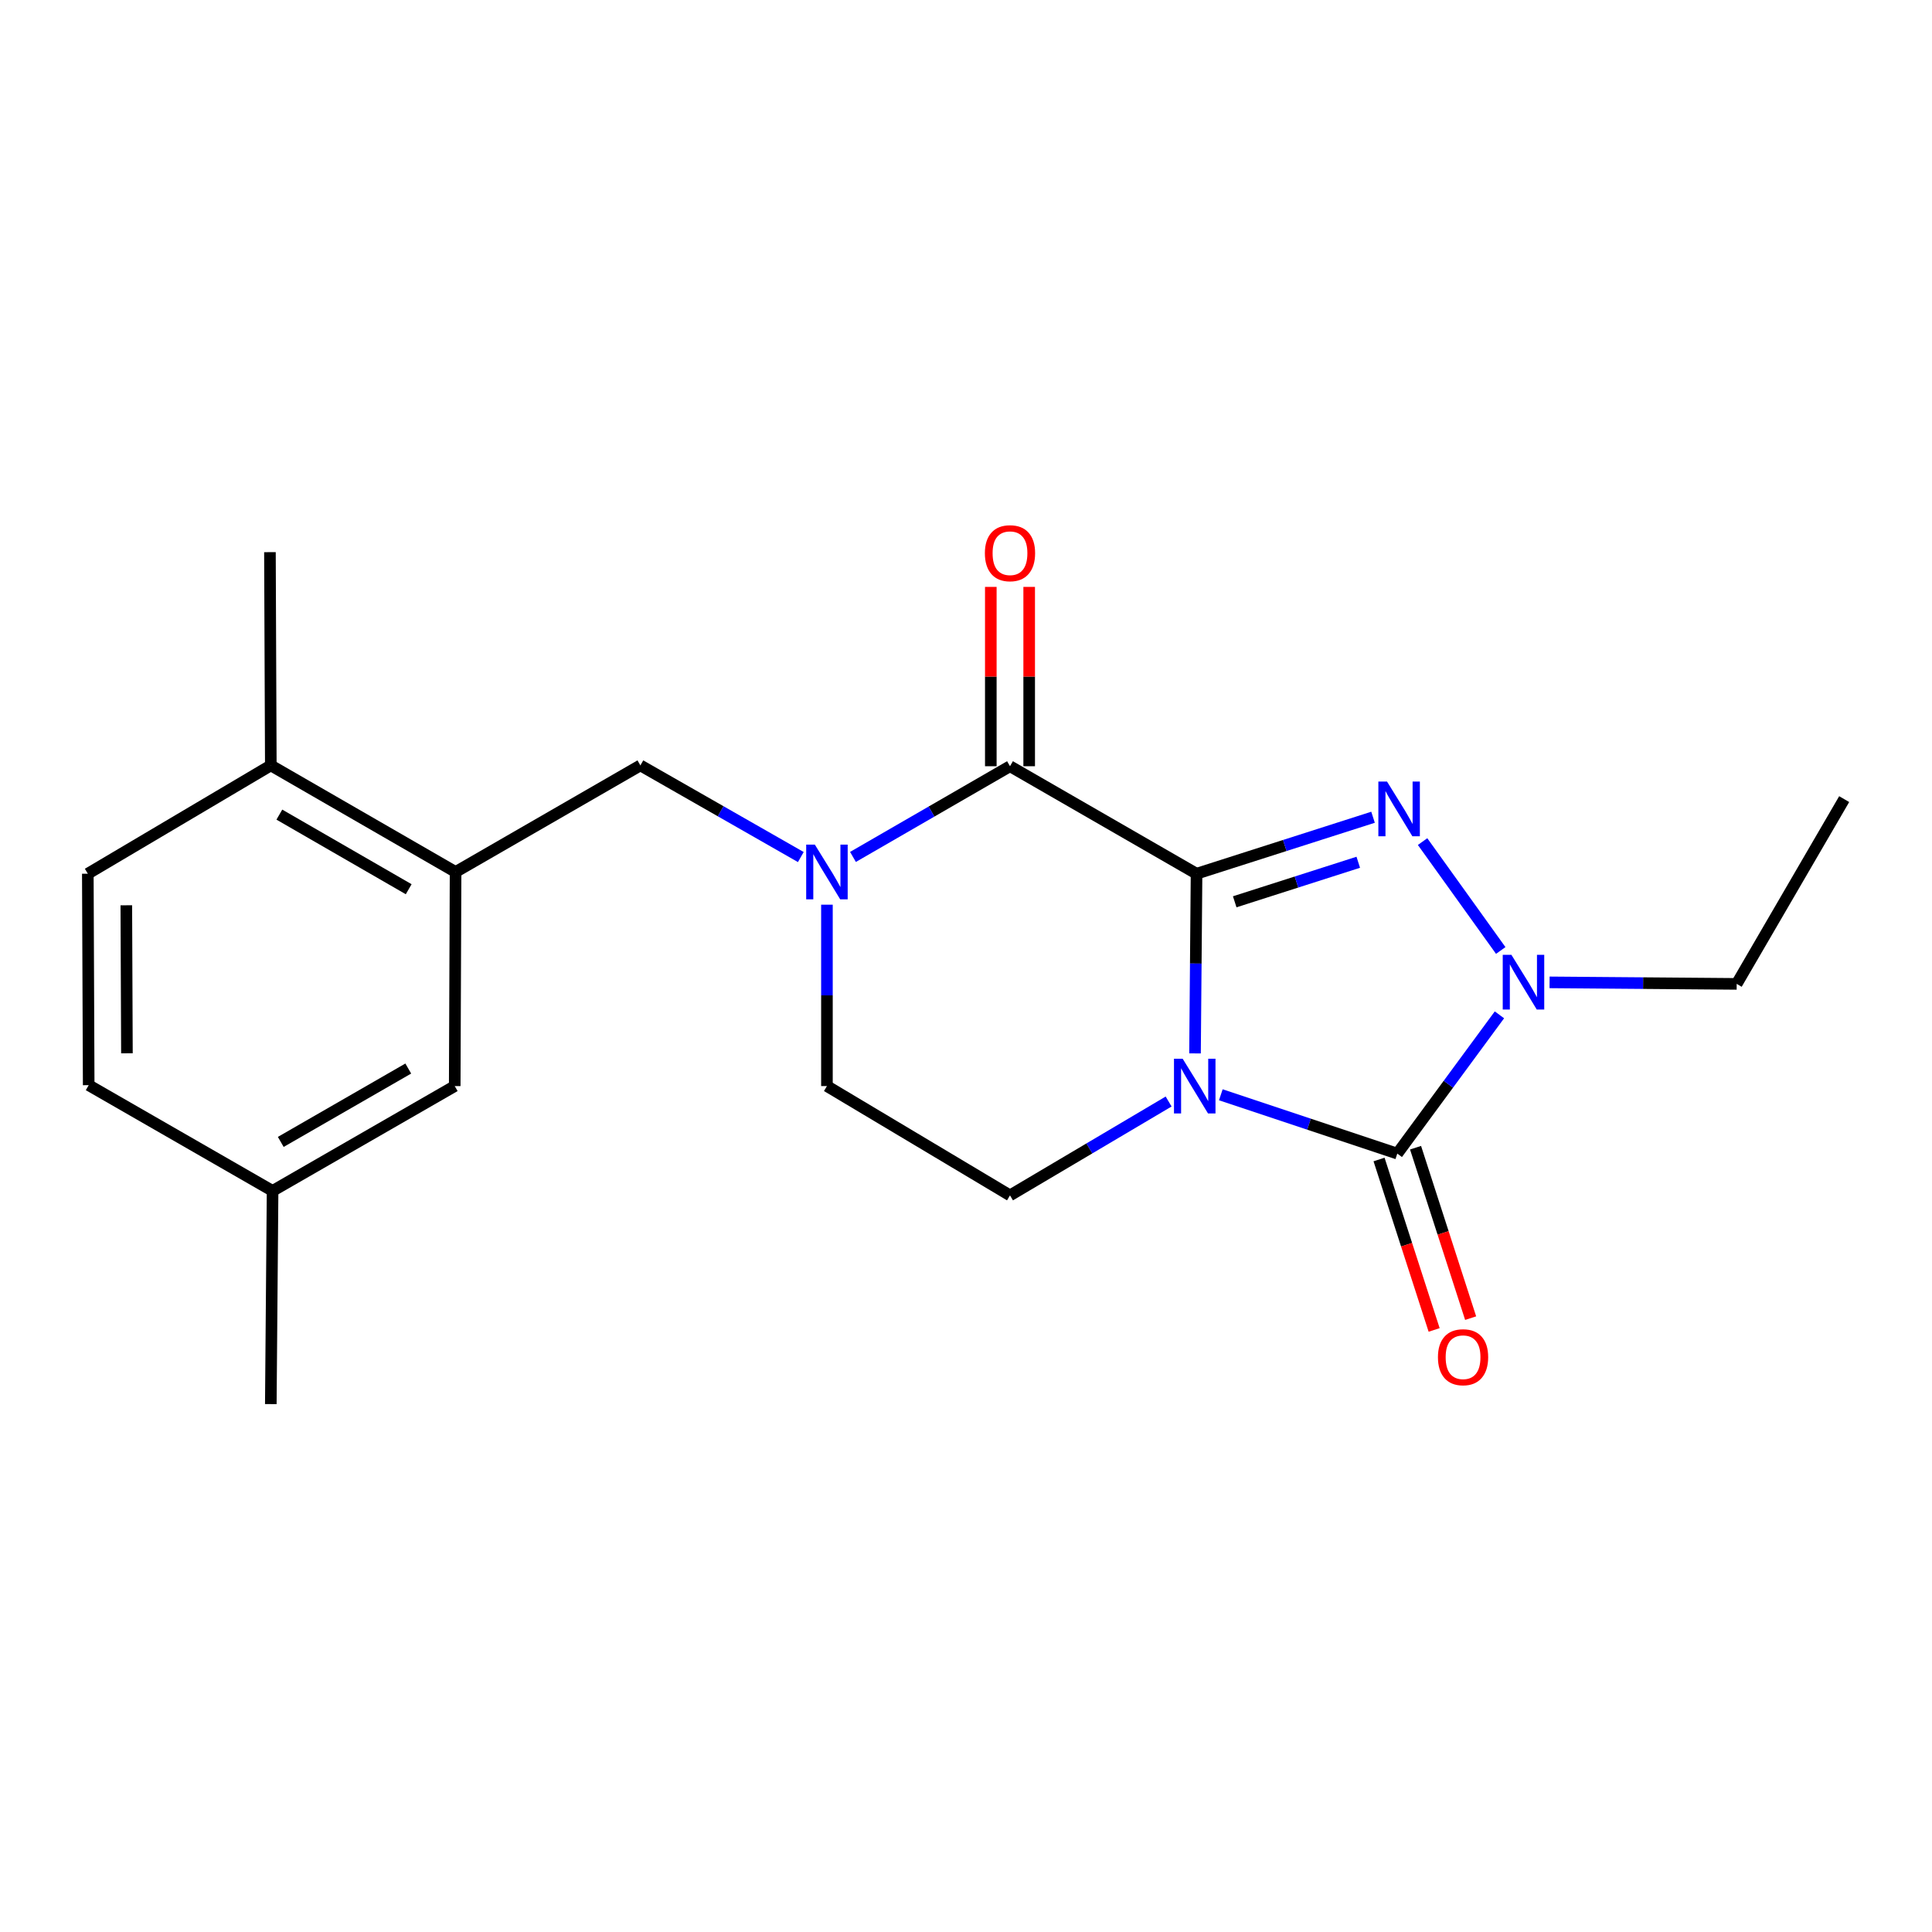 <?xml version='1.0' encoding='iso-8859-1'?>
<svg version='1.1' baseProfile='full'
              xmlns='http://www.w3.org/2000/svg'
                      xmlns:rdkit='http://www.rdkit.org/xml'
                      xmlns:xlink='http://www.w3.org/1999/xlink'
                  xml:space='preserve'
width='1000px' height='1000px' viewBox='0 0 1000 1000'>
<!-- END OF HEADER -->
<rect style='opacity:1.0;fill:#FFFFFF;stroke:none' width='1000' height='1000' x='0' y='0'> </rect>
<path class='bond-0' d='M 619.332,452.238 L 618.935,498.739' style='fill:none;fill-rule:evenodd;stroke:#000000;stroke-width:6px;stroke-linecap:butt;stroke-linejoin:miter;stroke-opacity:1' />
<path class='bond-0' d='M 618.935,498.739 L 618.539,545.24' style='fill:none;fill-rule:evenodd;stroke:#0000FF;stroke-width:6px;stroke-linecap:butt;stroke-linejoin:miter;stroke-opacity:1' />
<path class='bond-1' d='M 619.332,452.238 L 665.009,437.621' style='fill:none;fill-rule:evenodd;stroke:#000000;stroke-width:6px;stroke-linecap:butt;stroke-linejoin:miter;stroke-opacity:1' />
<path class='bond-1' d='M 665.009,437.621 L 710.686,423.005' style='fill:none;fill-rule:evenodd;stroke:#0000FF;stroke-width:6px;stroke-linecap:butt;stroke-linejoin:miter;stroke-opacity:1' />
<path class='bond-1' d='M 639.088,466.768 L 671.062,456.536' style='fill:none;fill-rule:evenodd;stroke:#000000;stroke-width:6px;stroke-linecap:butt;stroke-linejoin:miter;stroke-opacity:1' />
<path class='bond-1' d='M 671.062,456.536 L 703.036,446.304' style='fill:none;fill-rule:evenodd;stroke:#0000FF;stroke-width:6px;stroke-linecap:butt;stroke-linejoin:miter;stroke-opacity:1' />
<path class='bond-3' d='M 619.332,452.238 L 522.772,396.599' style='fill:none;fill-rule:evenodd;stroke:#000000;stroke-width:6px;stroke-linecap:butt;stroke-linejoin:miter;stroke-opacity:1' />
<path class='bond-2' d='M 631.897,566.65 L 677.569,581.875' style='fill:none;fill-rule:evenodd;stroke:#0000FF;stroke-width:6px;stroke-linecap:butt;stroke-linejoin:miter;stroke-opacity:1' />
<path class='bond-2' d='M 677.569,581.875 L 723.24,597.1' style='fill:none;fill-rule:evenodd;stroke:#000000;stroke-width:6px;stroke-linecap:butt;stroke-linejoin:miter;stroke-opacity:1' />
<path class='bond-6' d='M 604.877,570.146 L 563.824,594.436' style='fill:none;fill-rule:evenodd;stroke:#0000FF;stroke-width:6px;stroke-linecap:butt;stroke-linejoin:miter;stroke-opacity:1' />
<path class='bond-6' d='M 563.824,594.436 L 522.772,618.725' style='fill:none;fill-rule:evenodd;stroke:#000000;stroke-width:6px;stroke-linecap:butt;stroke-linejoin:miter;stroke-opacity:1' />
<path class='bond-4' d='M 736.325,435.607 L 776.782,491.964' style='fill:none;fill-rule:evenodd;stroke:#0000FF;stroke-width:6px;stroke-linecap:butt;stroke-linejoin:miter;stroke-opacity:1' />
<path class='bond-10' d='M 713.792,600.154 L 728.049,644.265' style='fill:none;fill-rule:evenodd;stroke:#000000;stroke-width:6px;stroke-linecap:butt;stroke-linejoin:miter;stroke-opacity:1' />
<path class='bond-10' d='M 728.049,644.265 L 742.306,688.377' style='fill:none;fill-rule:evenodd;stroke:#FF0000;stroke-width:6px;stroke-linecap:butt;stroke-linejoin:miter;stroke-opacity:1' />
<path class='bond-10' d='M 732.689,594.047 L 746.946,638.158' style='fill:none;fill-rule:evenodd;stroke:#000000;stroke-width:6px;stroke-linecap:butt;stroke-linejoin:miter;stroke-opacity:1' />
<path class='bond-10' d='M 746.946,638.158 L 761.203,682.269' style='fill:none;fill-rule:evenodd;stroke:#FF0000;stroke-width:6px;stroke-linecap:butt;stroke-linejoin:miter;stroke-opacity:1' />
<path class='bond-21' d='M 723.24,597.1 L 749.673,561.189' style='fill:none;fill-rule:evenodd;stroke:#000000;stroke-width:6px;stroke-linecap:butt;stroke-linejoin:miter;stroke-opacity:1' />
<path class='bond-21' d='M 749.673,561.189 L 776.105,525.277' style='fill:none;fill-rule:evenodd;stroke:#0000FF;stroke-width:6px;stroke-linecap:butt;stroke-linejoin:miter;stroke-opacity:1' />
<path class='bond-5' d='M 522.772,396.599 L 482.134,420.074' style='fill:none;fill-rule:evenodd;stroke:#000000;stroke-width:6px;stroke-linecap:butt;stroke-linejoin:miter;stroke-opacity:1' />
<path class='bond-5' d='M 482.134,420.074 L 441.497,443.549' style='fill:none;fill-rule:evenodd;stroke:#0000FF;stroke-width:6px;stroke-linecap:butt;stroke-linejoin:miter;stroke-opacity:1' />
<path class='bond-11' d='M 532.702,396.599 L 532.702,350.188' style='fill:none;fill-rule:evenodd;stroke:#000000;stroke-width:6px;stroke-linecap:butt;stroke-linejoin:miter;stroke-opacity:1' />
<path class='bond-11' d='M 532.702,350.188 L 532.702,303.777' style='fill:none;fill-rule:evenodd;stroke:#FF0000;stroke-width:6px;stroke-linecap:butt;stroke-linejoin:miter;stroke-opacity:1' />
<path class='bond-11' d='M 512.842,396.599 L 512.842,350.188' style='fill:none;fill-rule:evenodd;stroke:#000000;stroke-width:6px;stroke-linecap:butt;stroke-linejoin:miter;stroke-opacity:1' />
<path class='bond-11' d='M 512.842,350.188 L 512.842,303.777' style='fill:none;fill-rule:evenodd;stroke:#FF0000;stroke-width:6px;stroke-linecap:butt;stroke-linejoin:miter;stroke-opacity:1' />
<path class='bond-15' d='M 802.054,508.472 L 850.48,508.864' style='fill:none;fill-rule:evenodd;stroke:#0000FF;stroke-width:6px;stroke-linecap:butt;stroke-linejoin:miter;stroke-opacity:1' />
<path class='bond-15' d='M 850.48,508.864 L 898.906,509.256' style='fill:none;fill-rule:evenodd;stroke:#000000;stroke-width:6px;stroke-linecap:butt;stroke-linejoin:miter;stroke-opacity:1' />
<path class='bond-7' d='M 414.501,443.609 L 372.981,419.889' style='fill:none;fill-rule:evenodd;stroke:#0000FF;stroke-width:6px;stroke-linecap:butt;stroke-linejoin:miter;stroke-opacity:1' />
<path class='bond-7' d='M 372.981,419.889 L 331.461,396.169' style='fill:none;fill-rule:evenodd;stroke:#000000;stroke-width:6px;stroke-linecap:butt;stroke-linejoin:miter;stroke-opacity:1' />
<path class='bond-9' d='M 428.021,468.264 L 428.021,515.206' style='fill:none;fill-rule:evenodd;stroke:#0000FF;stroke-width:6px;stroke-linecap:butt;stroke-linejoin:miter;stroke-opacity:1' />
<path class='bond-9' d='M 428.021,515.206 L 428.021,562.148' style='fill:none;fill-rule:evenodd;stroke:#000000;stroke-width:6px;stroke-linecap:butt;stroke-linejoin:miter;stroke-opacity:1' />
<path class='bond-22' d='M 522.772,618.725 L 428.021,562.148' style='fill:none;fill-rule:evenodd;stroke:#000000;stroke-width:6px;stroke-linecap:butt;stroke-linejoin:miter;stroke-opacity:1' />
<path class='bond-8' d='M 331.461,396.169 L 235.806,451.333' style='fill:none;fill-rule:evenodd;stroke:#000000;stroke-width:6px;stroke-linecap:butt;stroke-linejoin:miter;stroke-opacity:1' />
<path class='bond-12' d='M 235.806,451.333 L 140.172,396.169' style='fill:none;fill-rule:evenodd;stroke:#000000;stroke-width:6px;stroke-linecap:butt;stroke-linejoin:miter;stroke-opacity:1' />
<path class='bond-12' d='M 211.538,460.261 L 144.594,421.646' style='fill:none;fill-rule:evenodd;stroke:#000000;stroke-width:6px;stroke-linecap:butt;stroke-linejoin:miter;stroke-opacity:1' />
<path class='bond-13' d='M 235.806,451.333 L 235.364,562.148' style='fill:none;fill-rule:evenodd;stroke:#000000;stroke-width:6px;stroke-linecap:butt;stroke-linejoin:miter;stroke-opacity:1' />
<path class='bond-14' d='M 140.172,396.169 L 45.455,452.238' style='fill:none;fill-rule:evenodd;stroke:#000000;stroke-width:6px;stroke-linecap:butt;stroke-linejoin:miter;stroke-opacity:1' />
<path class='bond-18' d='M 140.172,396.169 L 139.72,285.795' style='fill:none;fill-rule:evenodd;stroke:#000000;stroke-width:6px;stroke-linecap:butt;stroke-linejoin:miter;stroke-opacity:1' />
<path class='bond-16' d='M 235.364,562.148 L 141.088,616.408' style='fill:none;fill-rule:evenodd;stroke:#000000;stroke-width:6px;stroke-linecap:butt;stroke-linejoin:miter;stroke-opacity:1' />
<path class='bond-16' d='M 211.317,553.075 L 145.323,591.057' style='fill:none;fill-rule:evenodd;stroke:#000000;stroke-width:6px;stroke-linecap:butt;stroke-linejoin:miter;stroke-opacity:1' />
<path class='bond-23' d='M 45.455,452.238 L 45.907,561.685' style='fill:none;fill-rule:evenodd;stroke:#000000;stroke-width:6px;stroke-linecap:butt;stroke-linejoin:miter;stroke-opacity:1' />
<path class='bond-23' d='M 65.382,468.573 L 65.698,545.186' style='fill:none;fill-rule:evenodd;stroke:#000000;stroke-width:6px;stroke-linecap:butt;stroke-linejoin:miter;stroke-opacity:1' />
<path class='bond-20' d='M 898.906,509.256 L 954.545,413.623' style='fill:none;fill-rule:evenodd;stroke:#000000;stroke-width:6px;stroke-linecap:butt;stroke-linejoin:miter;stroke-opacity:1' />
<path class='bond-17' d='M 141.088,616.408 L 45.907,561.685' style='fill:none;fill-rule:evenodd;stroke:#000000;stroke-width:6px;stroke-linecap:butt;stroke-linejoin:miter;stroke-opacity:1' />
<path class='bond-19' d='M 141.088,616.408 L 140.172,726.759' style='fill:none;fill-rule:evenodd;stroke:#000000;stroke-width:6px;stroke-linecap:butt;stroke-linejoin:miter;stroke-opacity:1' />
<path  class='atom-1' d='M 612.134 547.988
L 621.414 562.988
Q 622.334 564.468, 623.814 567.148
Q 625.294 569.828, 625.374 569.988
L 625.374 547.988
L 629.134 547.988
L 629.134 576.308
L 625.254 576.308
L 615.294 559.908
Q 614.134 557.988, 612.894 555.788
Q 611.694 553.588, 611.334 552.908
L 611.334 576.308
L 607.654 576.308
L 607.654 547.988
L 612.134 547.988
' fill='#0000FF'/>
<path  class='atom-2' d='M 717.918 404.527
L 727.198 419.527
Q 728.118 421.007, 729.598 423.687
Q 731.078 426.367, 731.158 426.527
L 731.158 404.527
L 734.918 404.527
L 734.918 432.847
L 731.038 432.847
L 721.078 416.447
Q 719.918 414.527, 718.678 412.327
Q 717.478 410.127, 717.118 409.447
L 717.118 432.847
L 713.438 432.847
L 713.438 404.527
L 717.918 404.527
' fill='#0000FF'/>
<path  class='atom-5' d='M 782.295 494.203
L 791.575 509.203
Q 792.495 510.683, 793.975 513.363
Q 795.455 516.043, 795.535 516.203
L 795.535 494.203
L 799.295 494.203
L 799.295 522.523
L 795.415 522.523
L 785.455 506.123
Q 784.295 504.203, 783.055 502.003
Q 781.855 499.803, 781.495 499.123
L 781.495 522.523
L 777.815 522.523
L 777.815 494.203
L 782.295 494.203
' fill='#0000FF'/>
<path  class='atom-6' d='M 421.761 437.173
L 431.041 452.173
Q 431.961 453.653, 433.441 456.333
Q 434.921 459.013, 435.001 459.173
L 435.001 437.173
L 438.761 437.173
L 438.761 465.493
L 434.881 465.493
L 424.921 449.093
Q 423.761 447.173, 422.521 444.973
Q 421.321 442.773, 420.961 442.093
L 420.961 465.493
L 417.281 465.493
L 417.281 437.173
L 421.761 437.173
' fill='#0000FF'/>
<path  class='atom-11' d='M 744.277 702.49
Q 744.277 695.69, 747.637 691.89
Q 750.997 688.09, 757.277 688.09
Q 763.557 688.09, 766.917 691.89
Q 770.277 695.69, 770.277 702.49
Q 770.277 709.37, 766.877 713.29
Q 763.477 717.17, 757.277 717.17
Q 751.037 717.17, 747.637 713.29
Q 744.277 709.41, 744.277 702.49
M 757.277 713.97
Q 761.597 713.97, 763.917 711.09
Q 766.277 708.17, 766.277 702.49
Q 766.277 696.93, 763.917 694.13
Q 761.597 691.29, 757.277 691.29
Q 752.957 691.29, 750.597 694.09
Q 748.277 696.89, 748.277 702.49
Q 748.277 708.21, 750.597 711.09
Q 752.957 713.97, 757.277 713.97
' fill='#FF0000'/>
<path  class='atom-12' d='M 509.772 286.339
Q 509.772 279.539, 513.132 275.739
Q 516.492 271.939, 522.772 271.939
Q 529.052 271.939, 532.412 275.739
Q 535.772 279.539, 535.772 286.339
Q 535.772 293.219, 532.372 297.139
Q 528.972 301.019, 522.772 301.019
Q 516.532 301.019, 513.132 297.139
Q 509.772 293.259, 509.772 286.339
M 522.772 297.819
Q 527.092 297.819, 529.412 294.939
Q 531.772 292.019, 531.772 286.339
Q 531.772 280.779, 529.412 277.979
Q 527.092 275.139, 522.772 275.139
Q 518.452 275.139, 516.092 277.939
Q 513.772 280.739, 513.772 286.339
Q 513.772 292.059, 516.092 294.939
Q 518.452 297.819, 522.772 297.819
' fill='#FF0000'/>
</svg>
